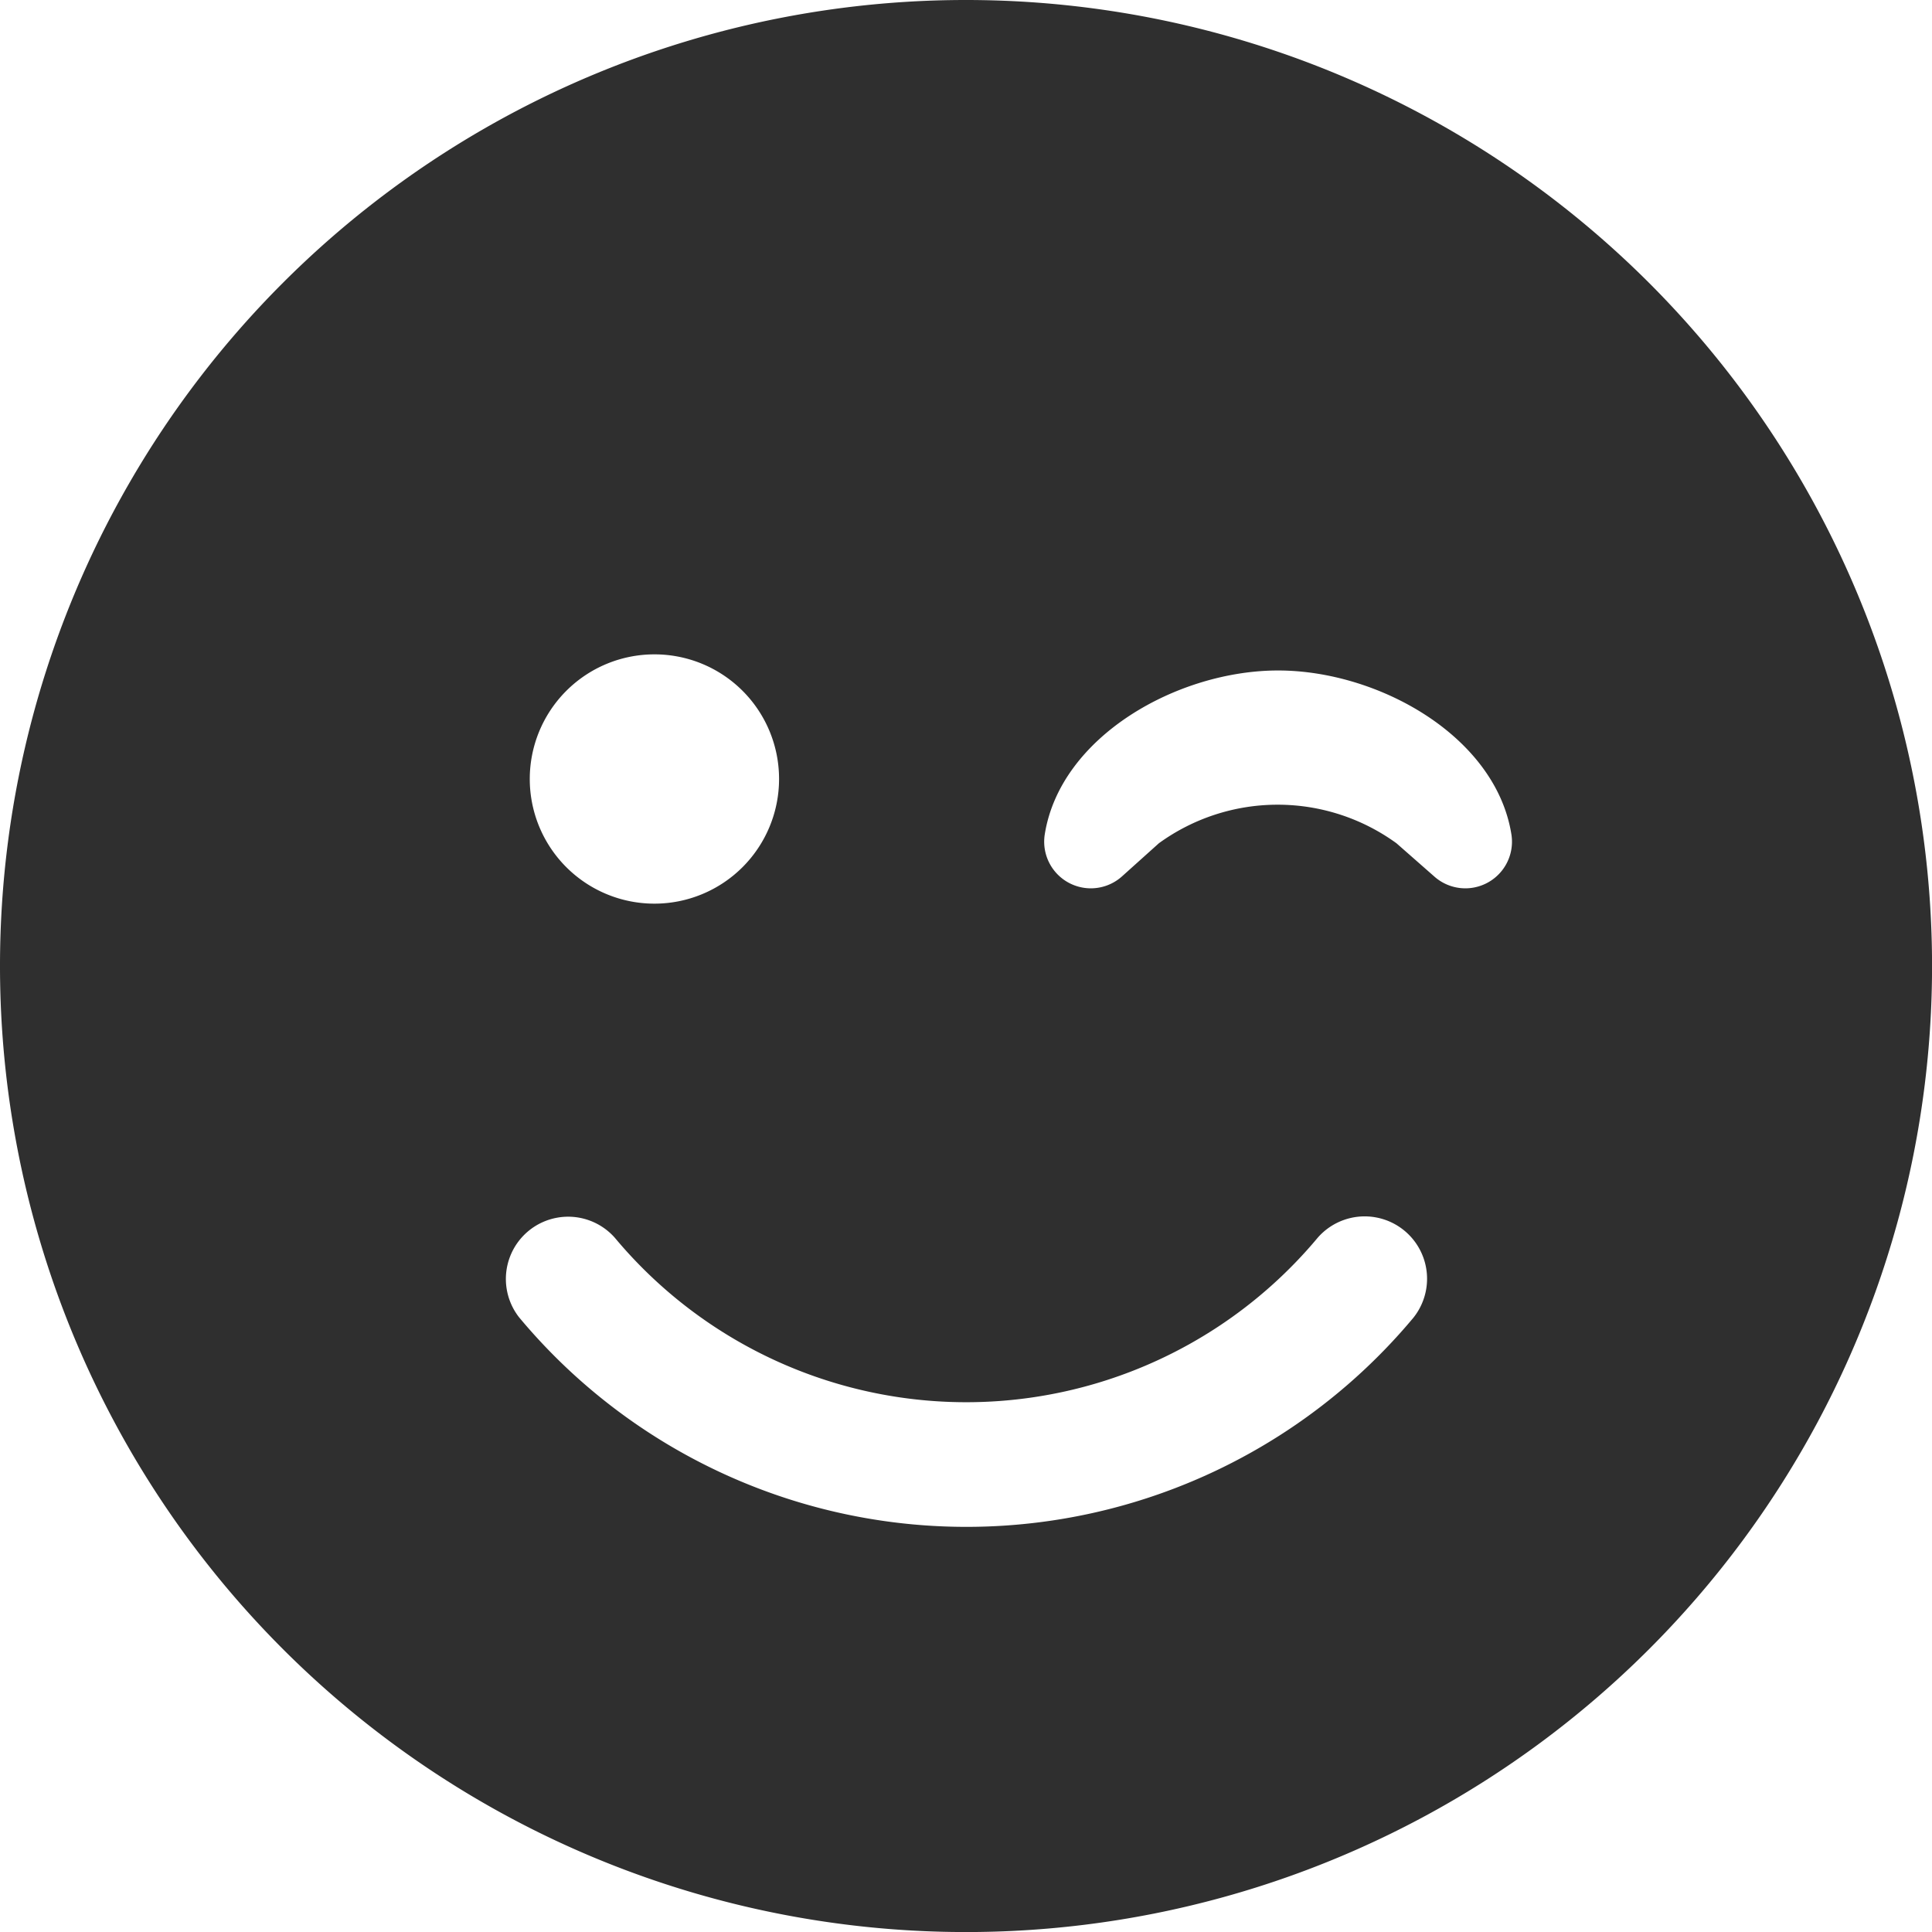 <svg xmlns="http://www.w3.org/2000/svg" width="34.875" height="34.875" viewBox="0 0 34.875 34.875">
  <path id="Icon_awesome-smile-wink" data-name="Icon awesome-smile-wink" d="M0,18A17.438,17.438,0,1,0,17.438.563,17.434,17.434,0,0,0,0,18Zm14.063-3.375a2.25,2.25,0,1,1-2.25-2.25A2.248,2.248,0,0,1,14.063,14.625Zm11.145,1.16a3.651,3.651,0,0,0-4.289,0l-.668.6a.842.842,0,0,1-1.392-.759c.281-1.772,2.4-2.96,4.212-2.96s3.93,1.188,4.212,2.96a.842.842,0,0,1-1.392.759ZM11.1,22.908a8.262,8.262,0,0,0,12.684,0,1.126,1.126,0,0,1,1.73,1.441,10.51,10.51,0,0,1-16.144-.007,1.124,1.124,0,0,1,1.73-1.434Z" transform="translate(0 -0.563)" fill="#2f2f2f"/>
</svg>
